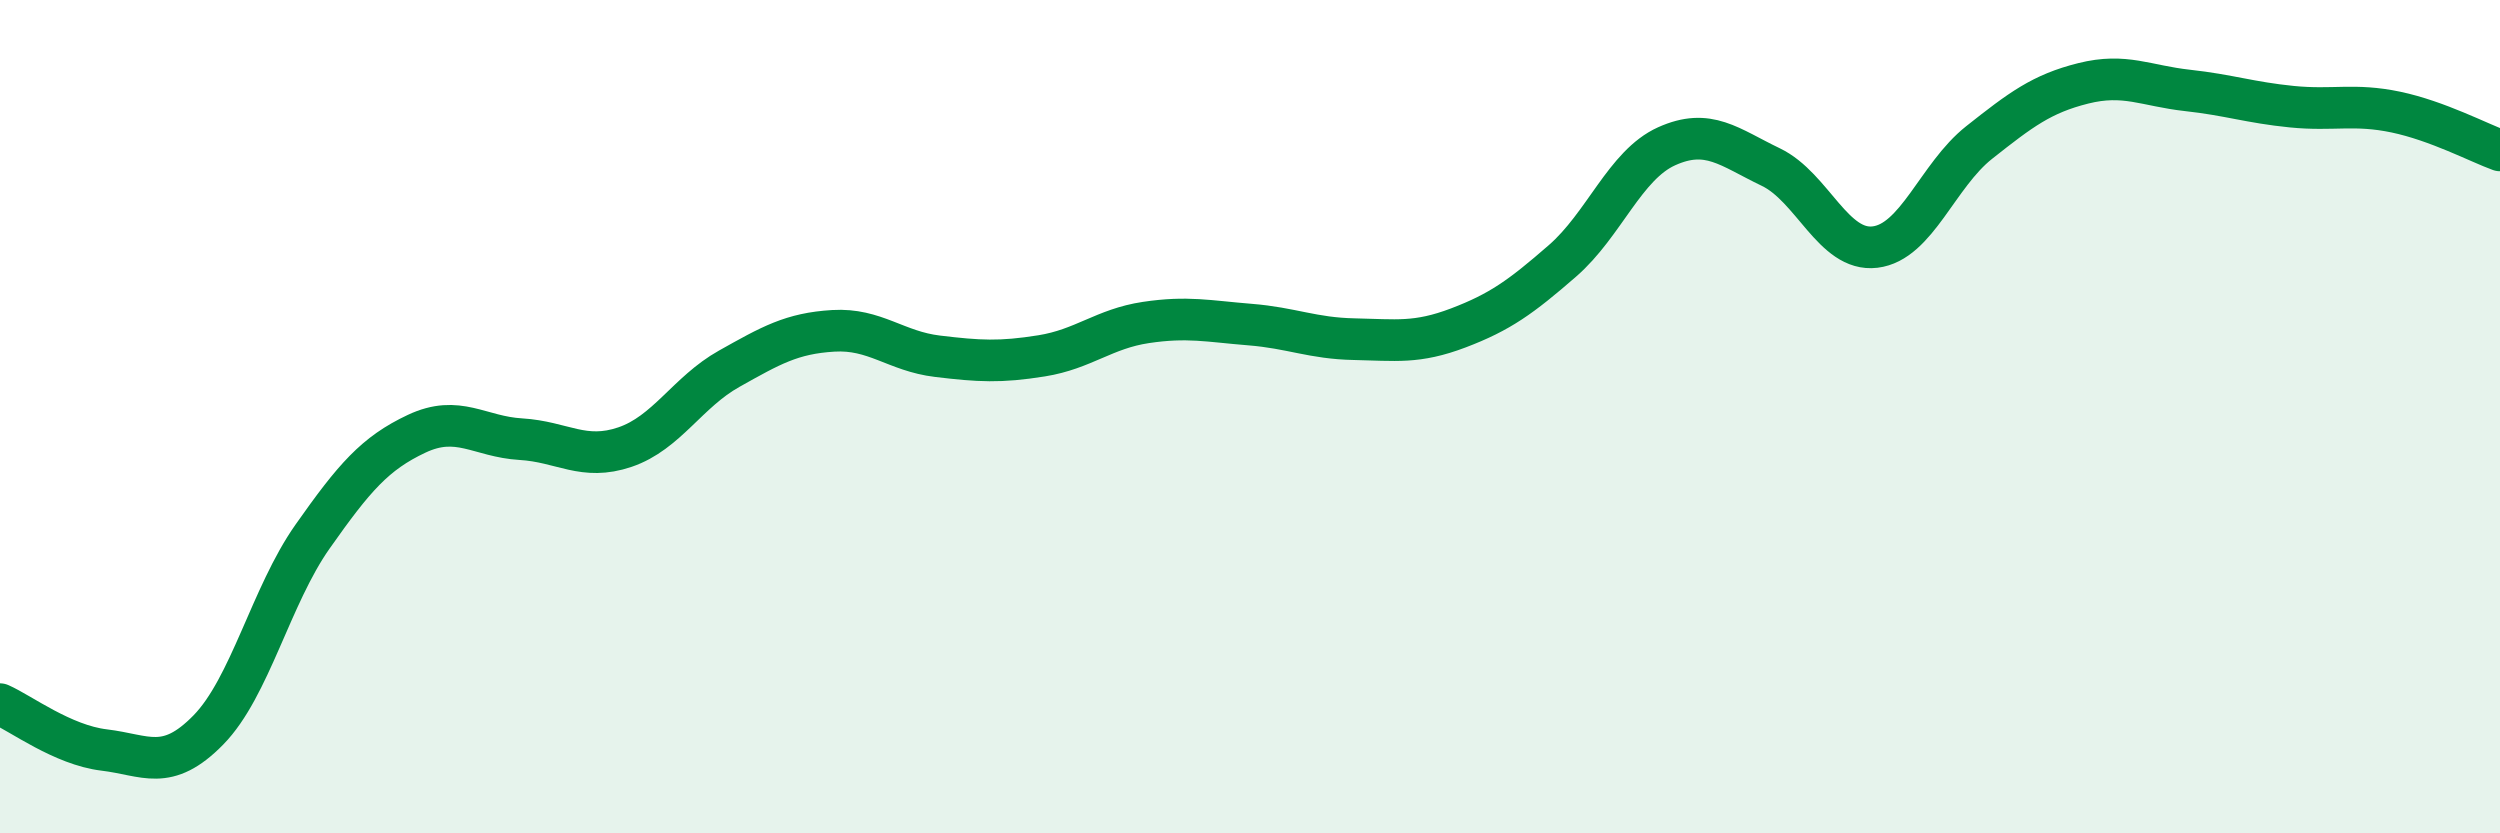 
    <svg width="60" height="20" viewBox="0 0 60 20" xmlns="http://www.w3.org/2000/svg">
      <path
        d="M 0,16.9 C 0.5,17.12 1.5,17.88 2.5,18 C 3.5,18.12 4,18.54 5,17.52 C 6,16.5 6.5,14.3 7.5,12.88 C 8.5,11.46 9,10.88 10,10.41 C 11,9.94 11.5,10.48 12.5,10.54 C 13.5,10.6 14,11.07 15,10.73 C 16,10.39 16.5,9.41 17.5,8.85 C 18.5,8.29 19,8 20,7.94 C 21,7.88 21.5,8.43 22.5,8.55 C 23.5,8.67 24,8.7 25,8.54 C 26,8.38 26.5,7.89 27.5,7.74 C 28.5,7.59 29,7.71 30,7.79 C 31,7.87 31.5,8.12 32.5,8.14 C 33.5,8.16 34,8.25 35,7.87 C 36,7.49 36.5,7.13 37.5,6.26 C 38.5,5.39 39,3.96 40,3.51 C 41,3.06 41.5,3.53 42.5,4.01 C 43.5,4.49 44,6.05 45,5.93 C 46,5.81 46.5,4.21 47.5,3.42 C 48.5,2.63 49,2.25 50,2 C 51,1.75 51.5,2.06 52.5,2.17 C 53.5,2.28 54,2.46 55,2.56 C 56,2.66 56.5,2.48 57.5,2.69 C 58.5,2.9 59.5,3.43 60,3.61L60 20L0 20Z"
        fill="#008740"
        opacity="0.1"
        stroke-linecap="round"
        stroke-linejoin="round"
      />
      <path
        d="M 0,16.9 C 0.5,17.12 1.5,17.88 2.5,18 C 3.5,18.12 4,18.54 5,17.52 C 6,16.5 6.5,14.3 7.5,12.88 C 8.5,11.46 9,10.88 10,10.41 C 11,9.94 11.5,10.48 12.5,10.54 C 13.5,10.6 14,11.07 15,10.73 C 16,10.39 16.5,9.41 17.5,8.85 C 18.5,8.29 19,8 20,7.94 C 21,7.88 21.5,8.43 22.5,8.55 C 23.5,8.67 24,8.7 25,8.54 C 26,8.38 26.5,7.89 27.5,7.74 C 28.5,7.59 29,7.71 30,7.79 C 31,7.87 31.5,8.12 32.5,8.14 C 33.5,8.16 34,8.25 35,7.87 C 36,7.49 36.5,7.13 37.5,6.26 C 38.5,5.39 39,3.96 40,3.51 C 41,3.06 41.5,3.53 42.5,4.01 C 43.5,4.49 44,6.05 45,5.93 C 46,5.81 46.5,4.21 47.5,3.42 C 48.5,2.63 49,2.25 50,2 C 51,1.75 51.5,2.06 52.5,2.17 C 53.5,2.28 54,2.46 55,2.56 C 56,2.66 56.5,2.48 57.5,2.69 C 58.5,2.9 59.5,3.43 60,3.61"
        stroke="#008740"
        stroke-width="1"
        fill="none"
        stroke-linecap="round"
        stroke-linejoin="round"
      />
    </svg>
  